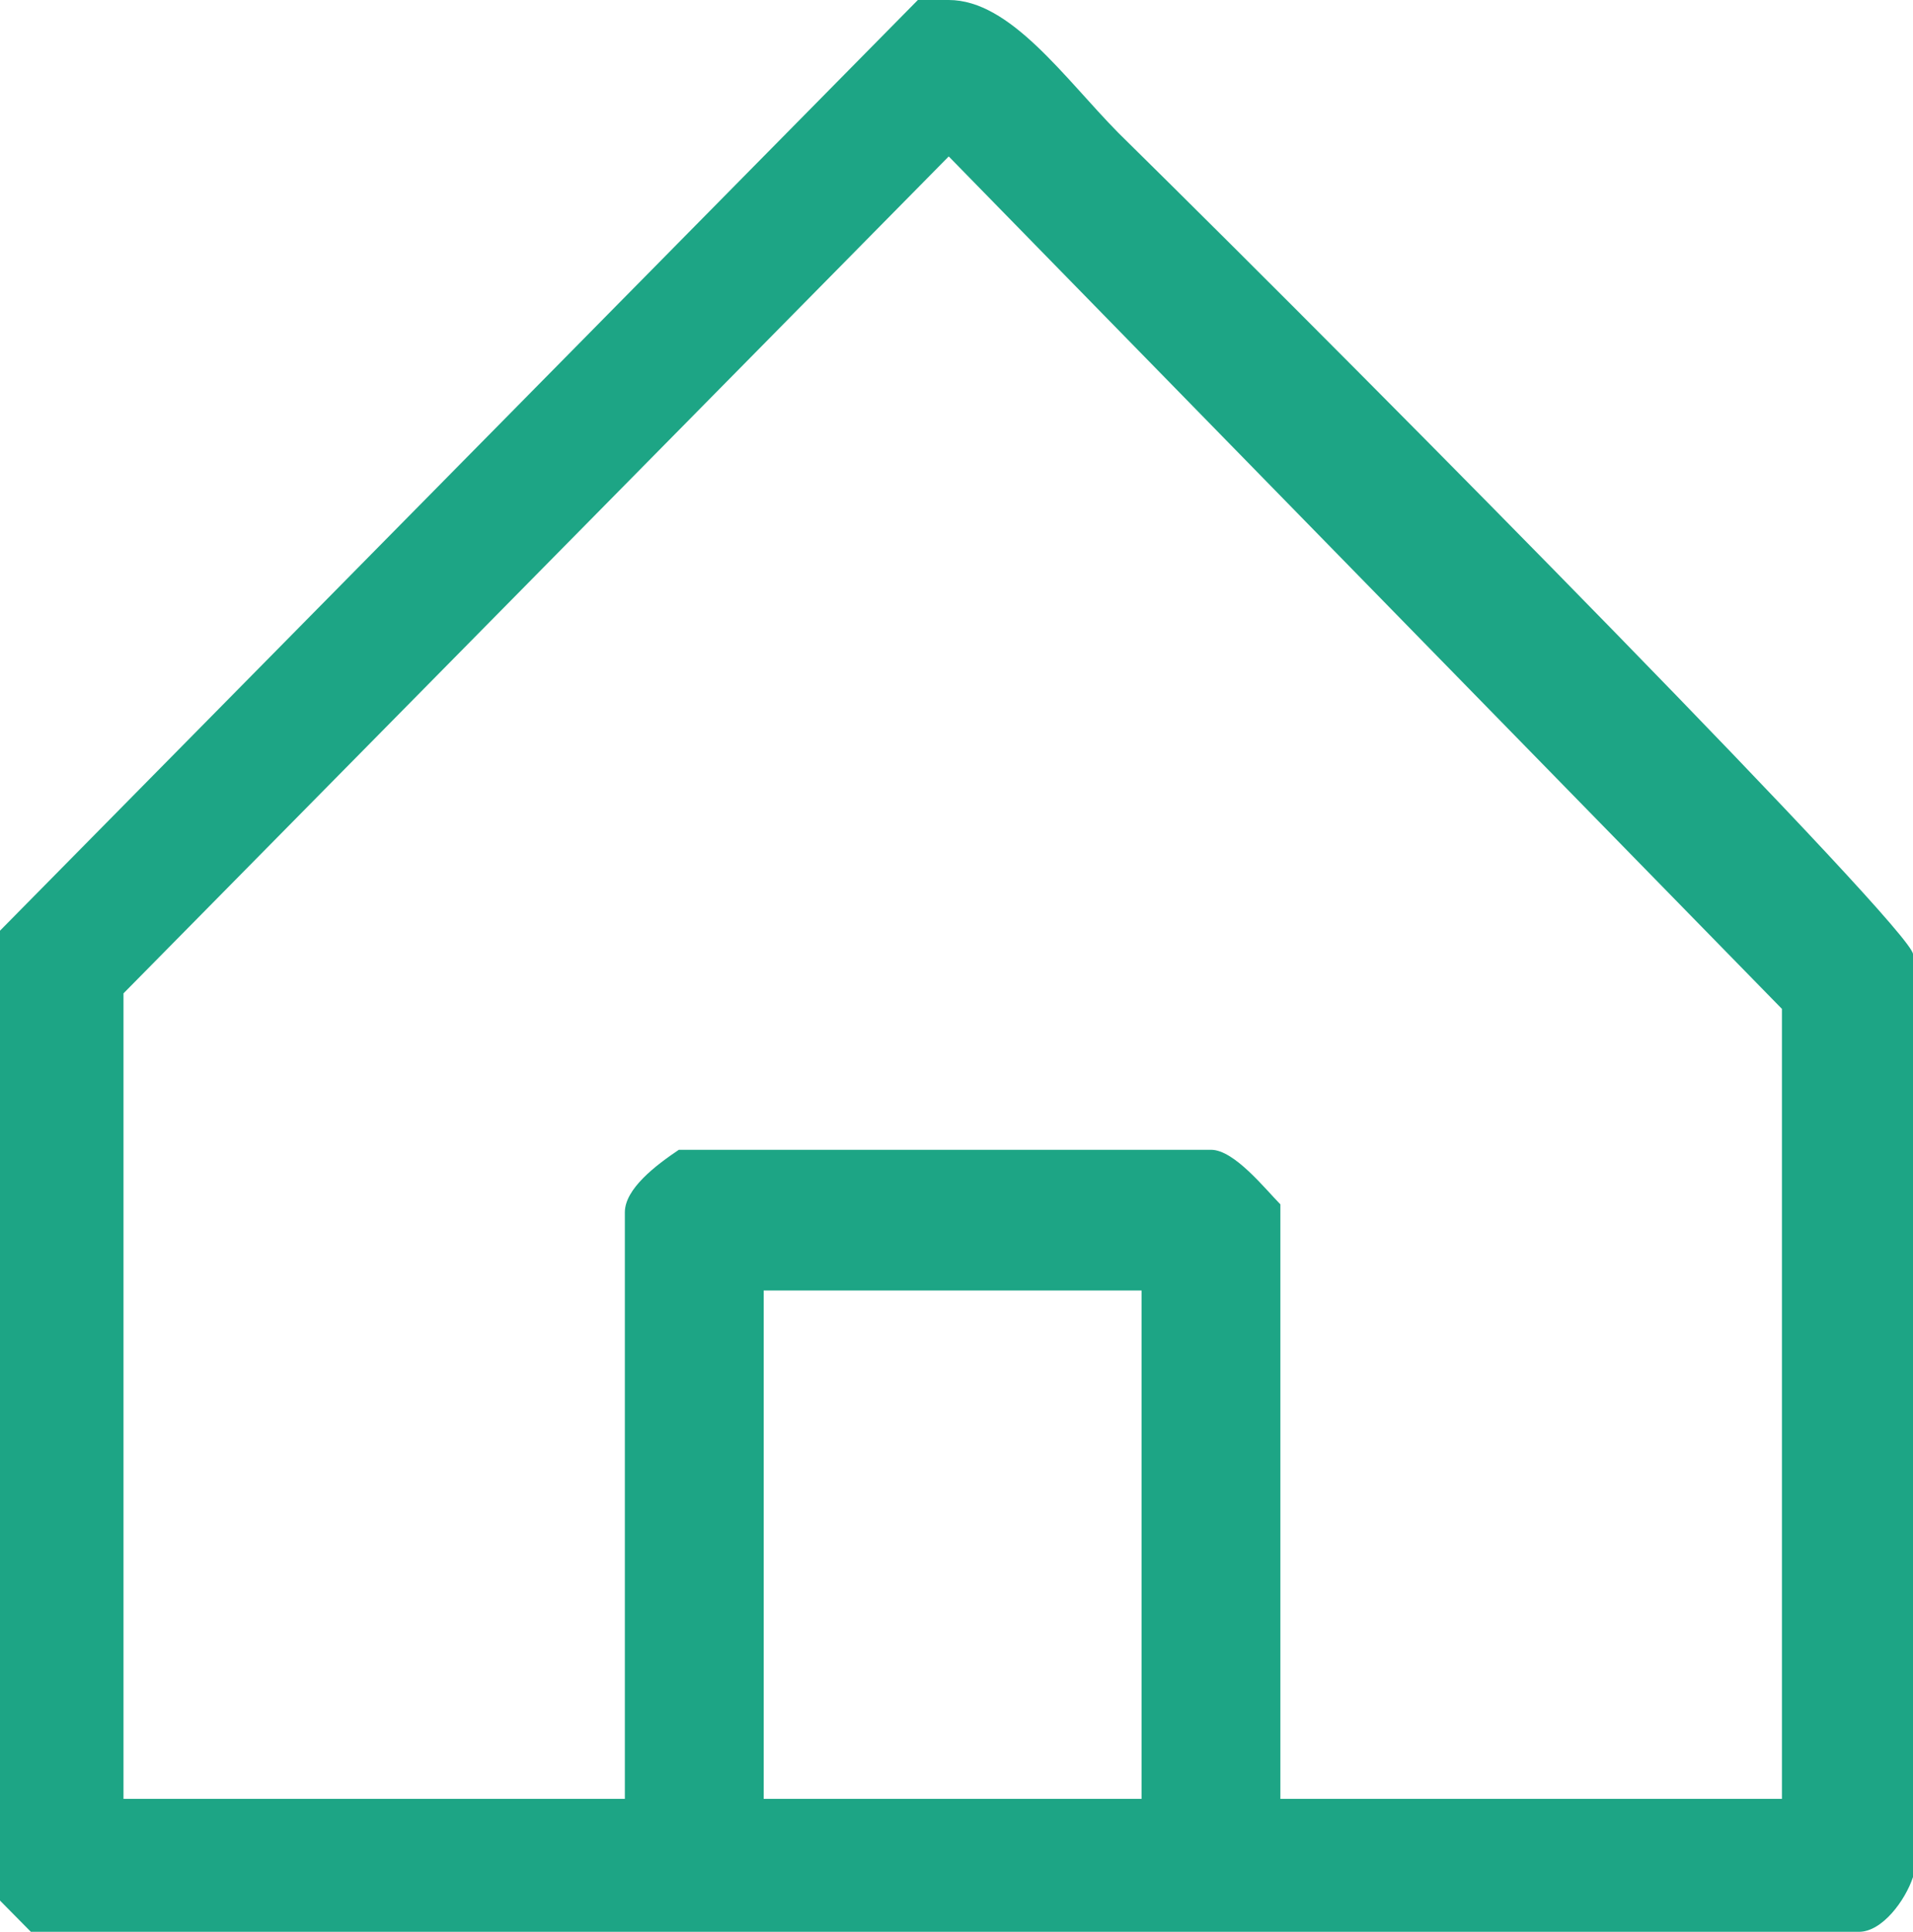 <?xml version="1.0" encoding="UTF-8"?><svg id="b" xmlns="http://www.w3.org/2000/svg" width="101" height="102" viewBox="0 0 101 102"><g id="c"><path d="M60.27,68.14v26.84h-19.95v-26.84h19.95Zm33.81-14.87v41.71h-26.48v-31.39c-.81-.82-2.44-2.88-3.66-2.88h-28.1c-1.22,.82-2.85,2.06-2.85,3.3v30.97H6.52V52.45L50.09,8.26l43.99,45.01ZM59.05,7.02c14.26,14.04,41.95,42.12,41.95,43.36v48.73c-.41,1.24-1.63,2.89-2.85,2.89H1.63l-1.63-1.65V49.14L48.46,0h1.63c3.26,0,6.11,4.13,8.96,7.02Z" style="fill:#1da585; fill-rule:evenodd;"/></g></svg>